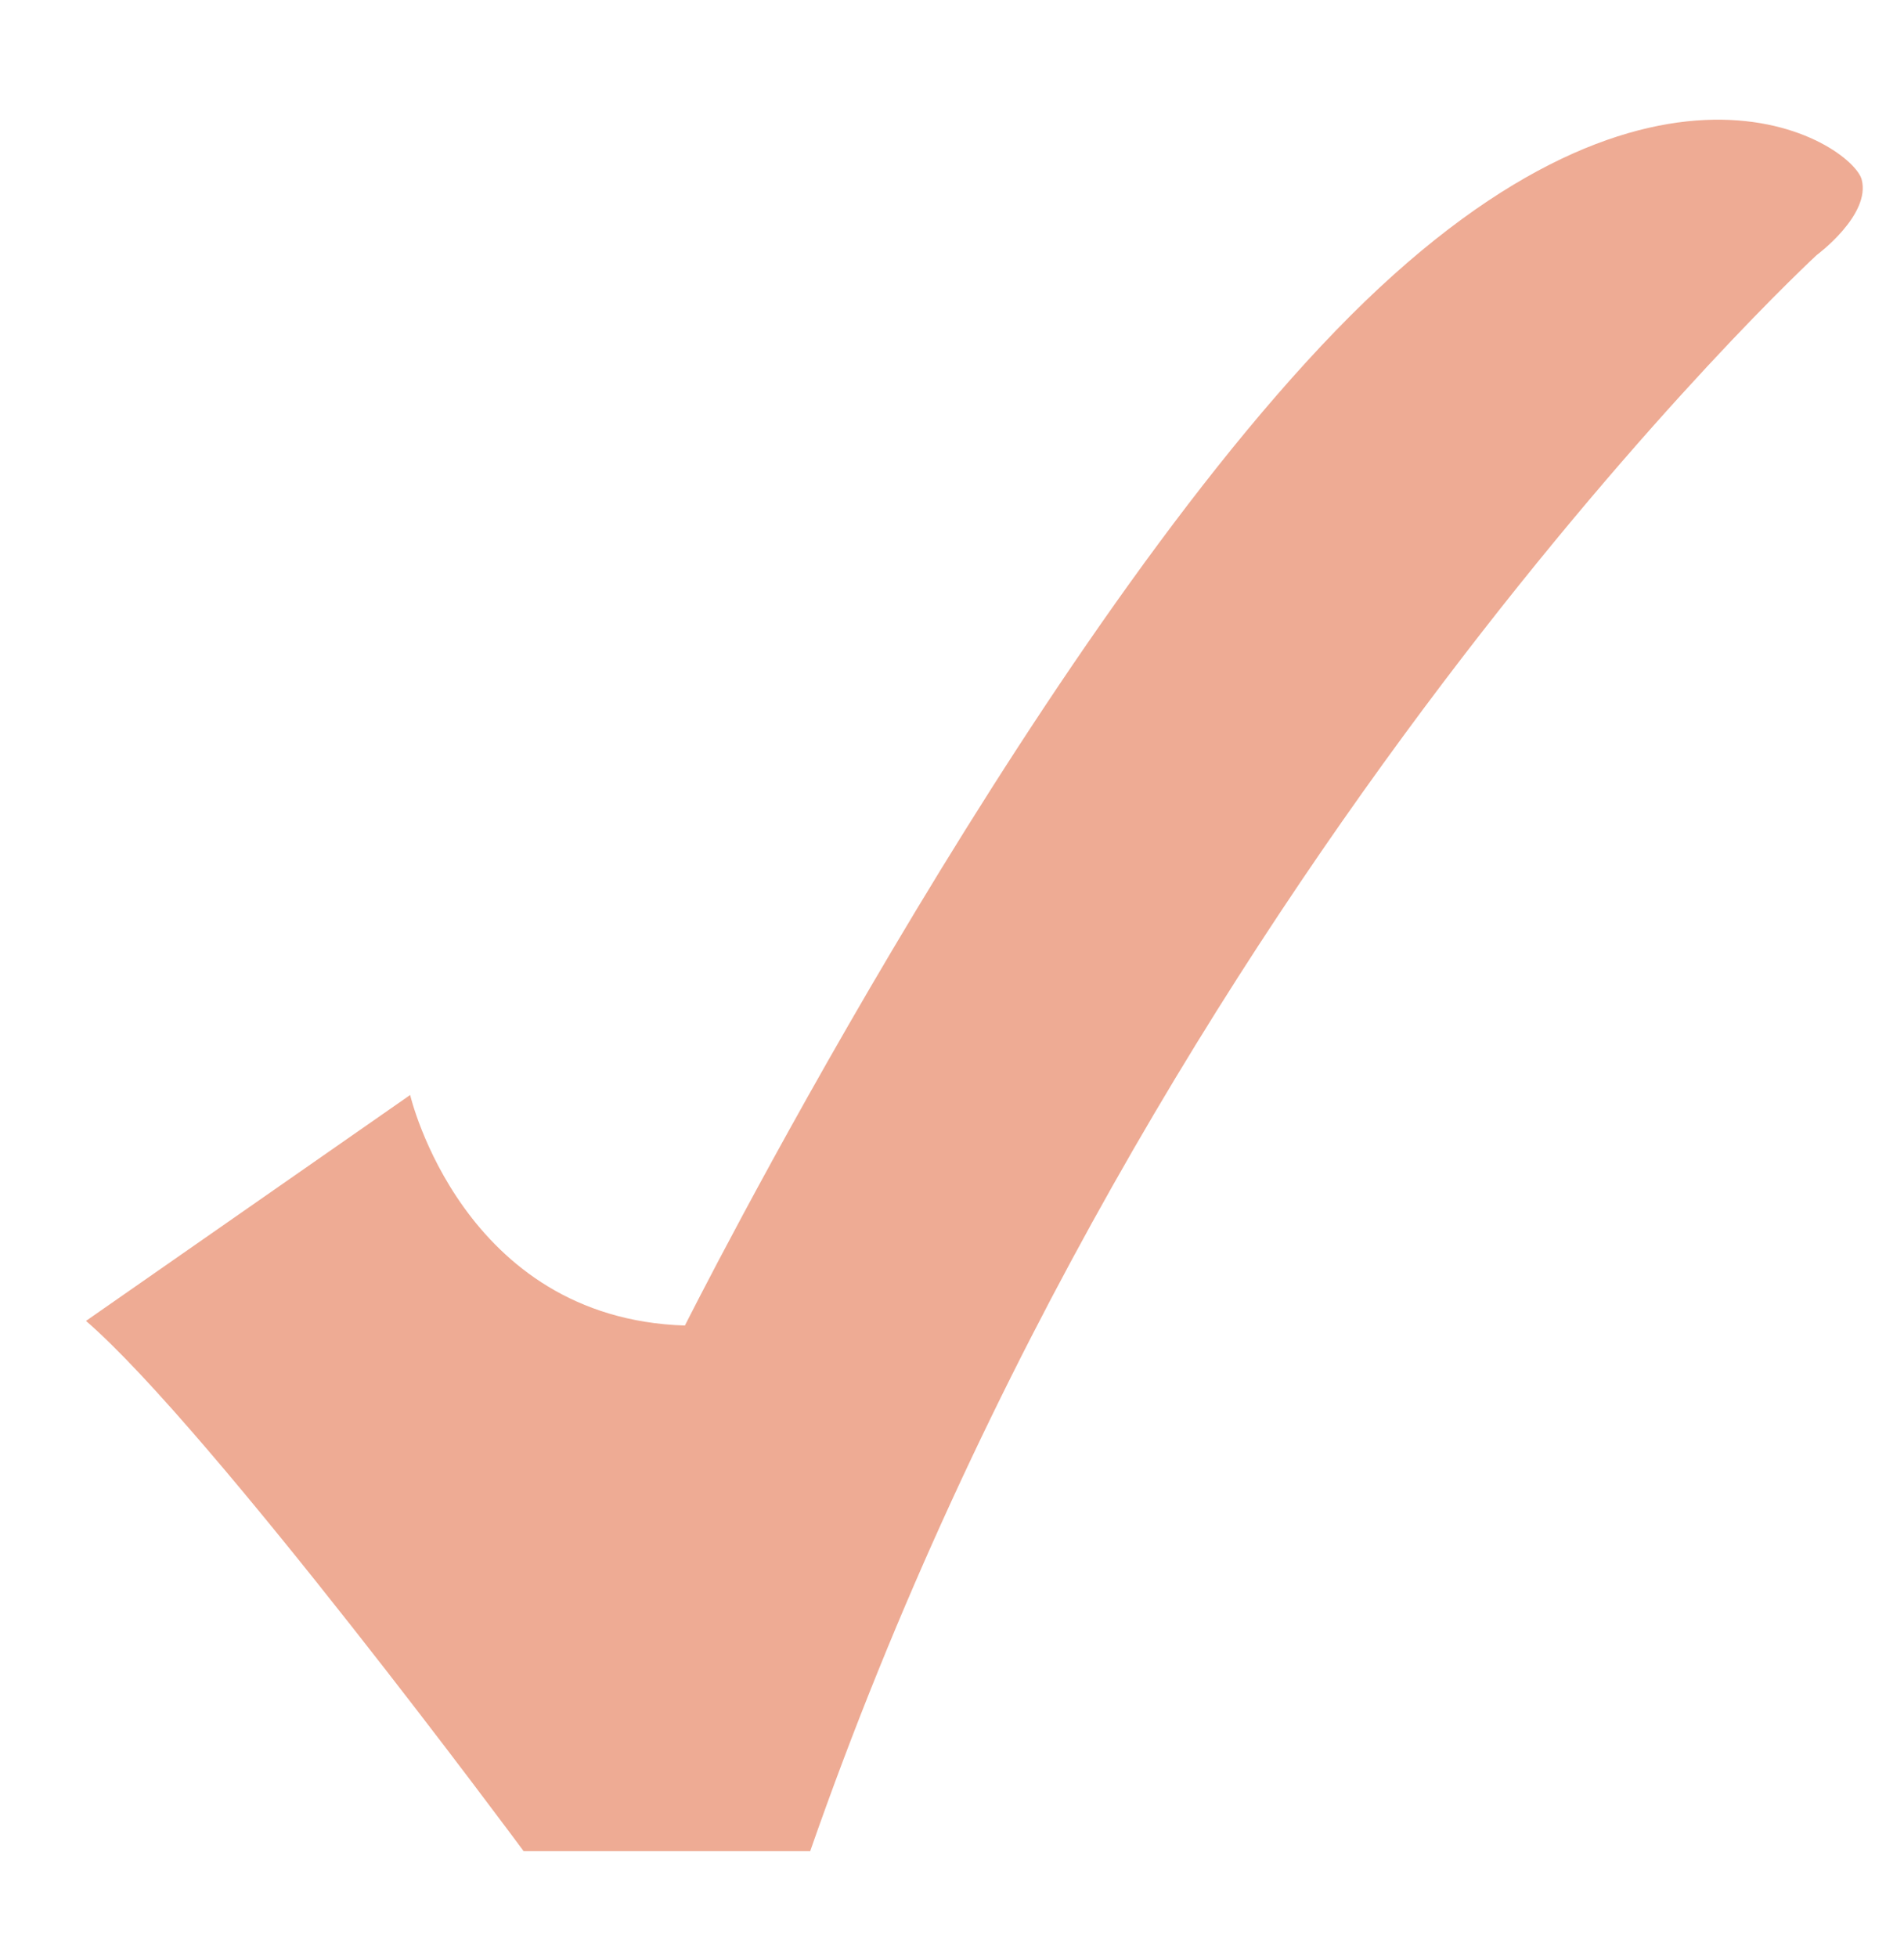 <svg width="36" height="37" viewBox="0 0 36 37" fill="none" xmlns="http://www.w3.org/2000/svg">
<g id="check 1">
<path id="Vector" d="M1.625 24.97L7.755 20.699C7.755 20.699 8.74 24.922 12.95 25.057C12.95 25.057 19.305 12.397 25.259 6.247C31.214 0.096 35.023 2.725 35.2 3.394C35.376 4.064 34.351 4.82 34.351 4.82C34.351 4.82 21.818 16.365 15.319 34.992H9.9C9.9 34.992 3.994 27.009 1.617 24.962L1.625 24.97Z" fill="#EEAB94"/>
</g>
</svg>
